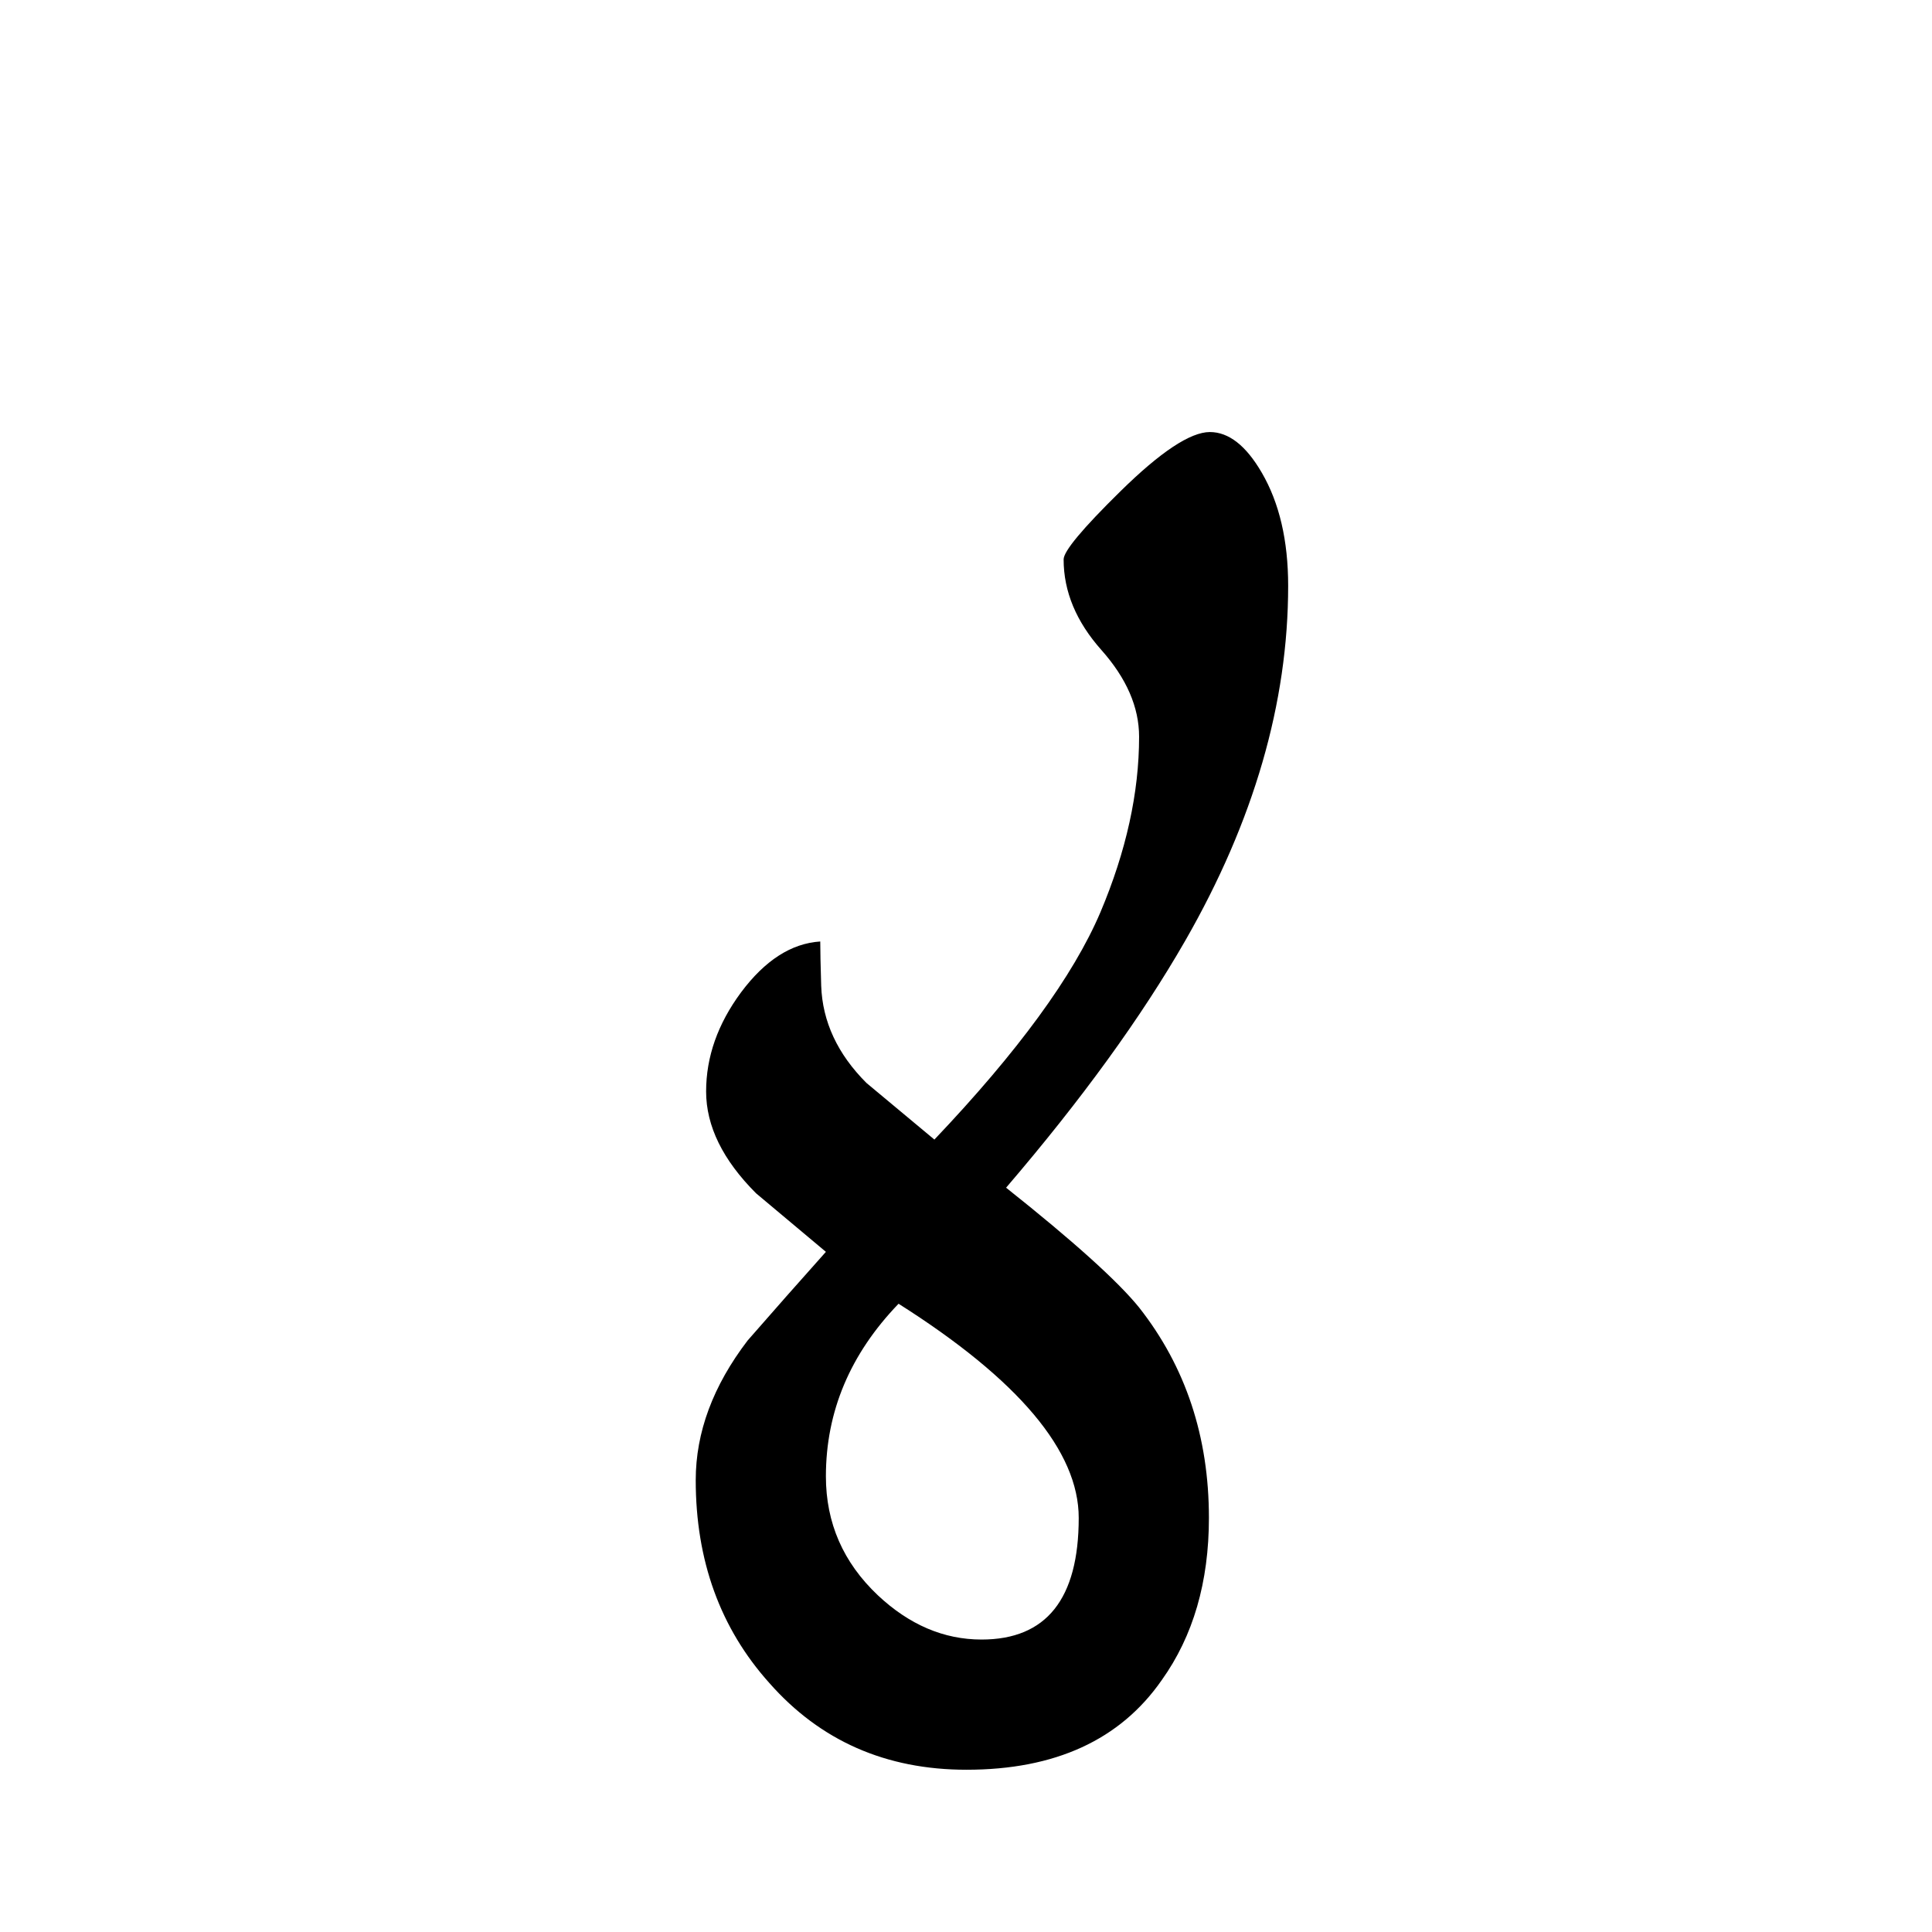 <?xml version="1.0" encoding="UTF-8" standalone="no"?>
<!-- Created with Inkscape (http://www.inkscape.org/) -->
<svg
   xmlns:svg="http://www.w3.org/2000/svg"
   xmlns="http://www.w3.org/2000/svg"
   version="1.0"
   width="64"
   height="64"
   id="svg2">
  <defs
     id="defs4" />
  <g
     id="layer1">
    <path
       d="M 42.672,19.406 C 42.672,23.281 41.536,27.198 39.266,31.156 C 37.807,33.698 35.828,36.427 33.328,39.344 C 35.557,41.115 37.026,42.438 37.734,43.312 C 39.276,45.271 40.047,47.594 40.047,50.281 C 40.047,52.406 39.526,54.198 38.484,55.656 C 37.109,57.635 34.953,58.625 32.016,58.625 C 29.349,58.625 27.172,57.667 25.484,55.75 C 23.859,53.937 23.047,51.698 23.047,49.031 C 23.047,47.448 23.62,45.906 24.766,44.406 C 25.62,43.427 26.484,42.448 27.359,41.469 L 25.047,39.531 C 23.943,38.427 23.391,37.302 23.391,36.156 C 23.391,35.01 23.776,33.917 24.547,32.875 C 25.339,31.813 26.214,31.25 27.172,31.188 C 27.172,31.479 27.182,31.969 27.203,32.656 C 27.245,33.844 27.745,34.917 28.703,35.875 L 30.953,37.75 C 33.724,34.833 35.557,32.323 36.453,30.219 C 37.307,28.198 37.734,26.26 37.734,24.406 C 37.734,23.427 37.318,22.469 36.484,21.531 C 35.651,20.594 35.234,19.594 35.234,18.531 C 35.234,18.26 35.859,17.51 37.109,16.281 C 38.443,14.969 39.432,14.313 40.078,14.312 C 40.703,14.313 41.276,14.76 41.797,15.656 C 42.38,16.656 42.672,17.906 42.672,19.406 M 35.734,50.281 C 35.734,48.073 33.745,45.708 29.766,43.188 C 28.161,44.854 27.359,46.76 27.359,48.906 C 27.359,50.448 27.932,51.76 29.078,52.844 C 30.12,53.823 31.266,54.312 32.516,54.312 C 34.661,54.312 35.734,52.969 35.734,50.281"
       id="text2389"
       style="font-size:72px;font-style:normal;font-variant:normal;font-weight:normal;font-stretch:normal;text-align:center;line-height:125%;writing-mode:lr-tb;text-anchor:middle;fill:#000000;fill-opacity:1;stroke:none;stroke-width:1px;stroke-linecap:butt;stroke-linejoin:miter;stroke-opacity:1;font-family:Lucida Grande;-inkscape-font-specification:Lucida Grande" />
  </g>
</svg>

